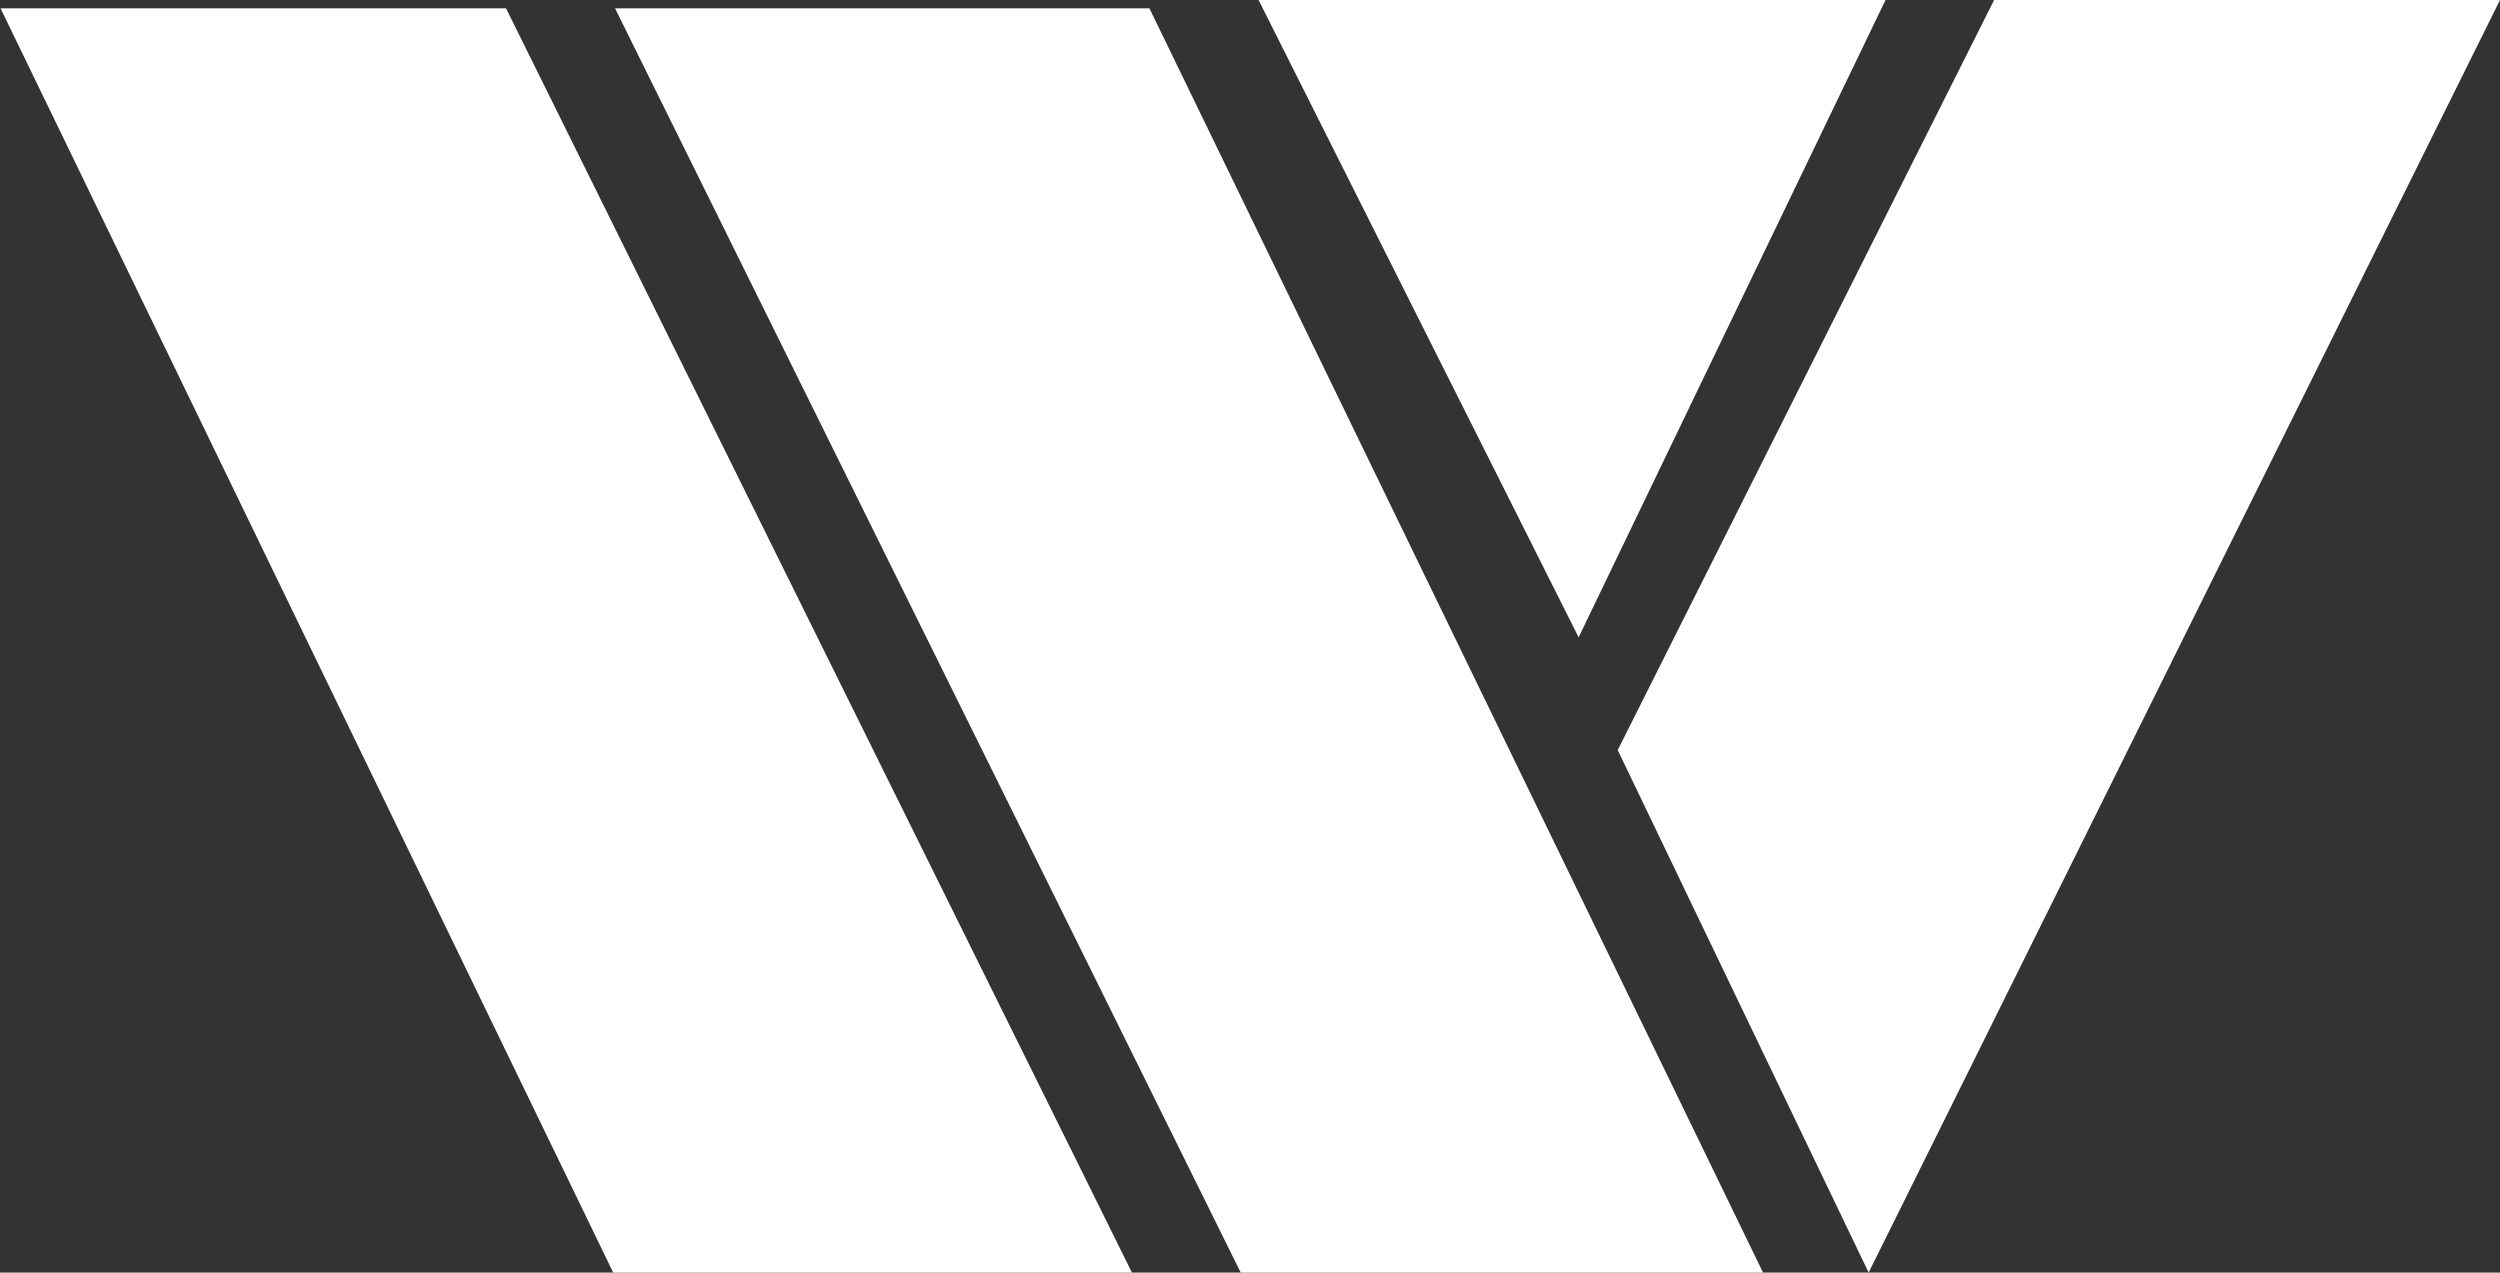 <svg width="1440" height="733" fill="none" xmlns="http://www.w3.org/2000/svg"><rect width="100%" height="100%" fill="#333333" stroke="none"/><path d="M291.47 4.783H.307L353.209 733h298.786L291.47 4.783zm370.593 0H354.251L714.654 733h300.856L662.063 4.783zM1086.06 0H724.936l184.353 367.098L1086.06 0zM1440 0h-291.39L931.803 432.043 1076.34 733 1440 0z" fill="#fff"/></svg>